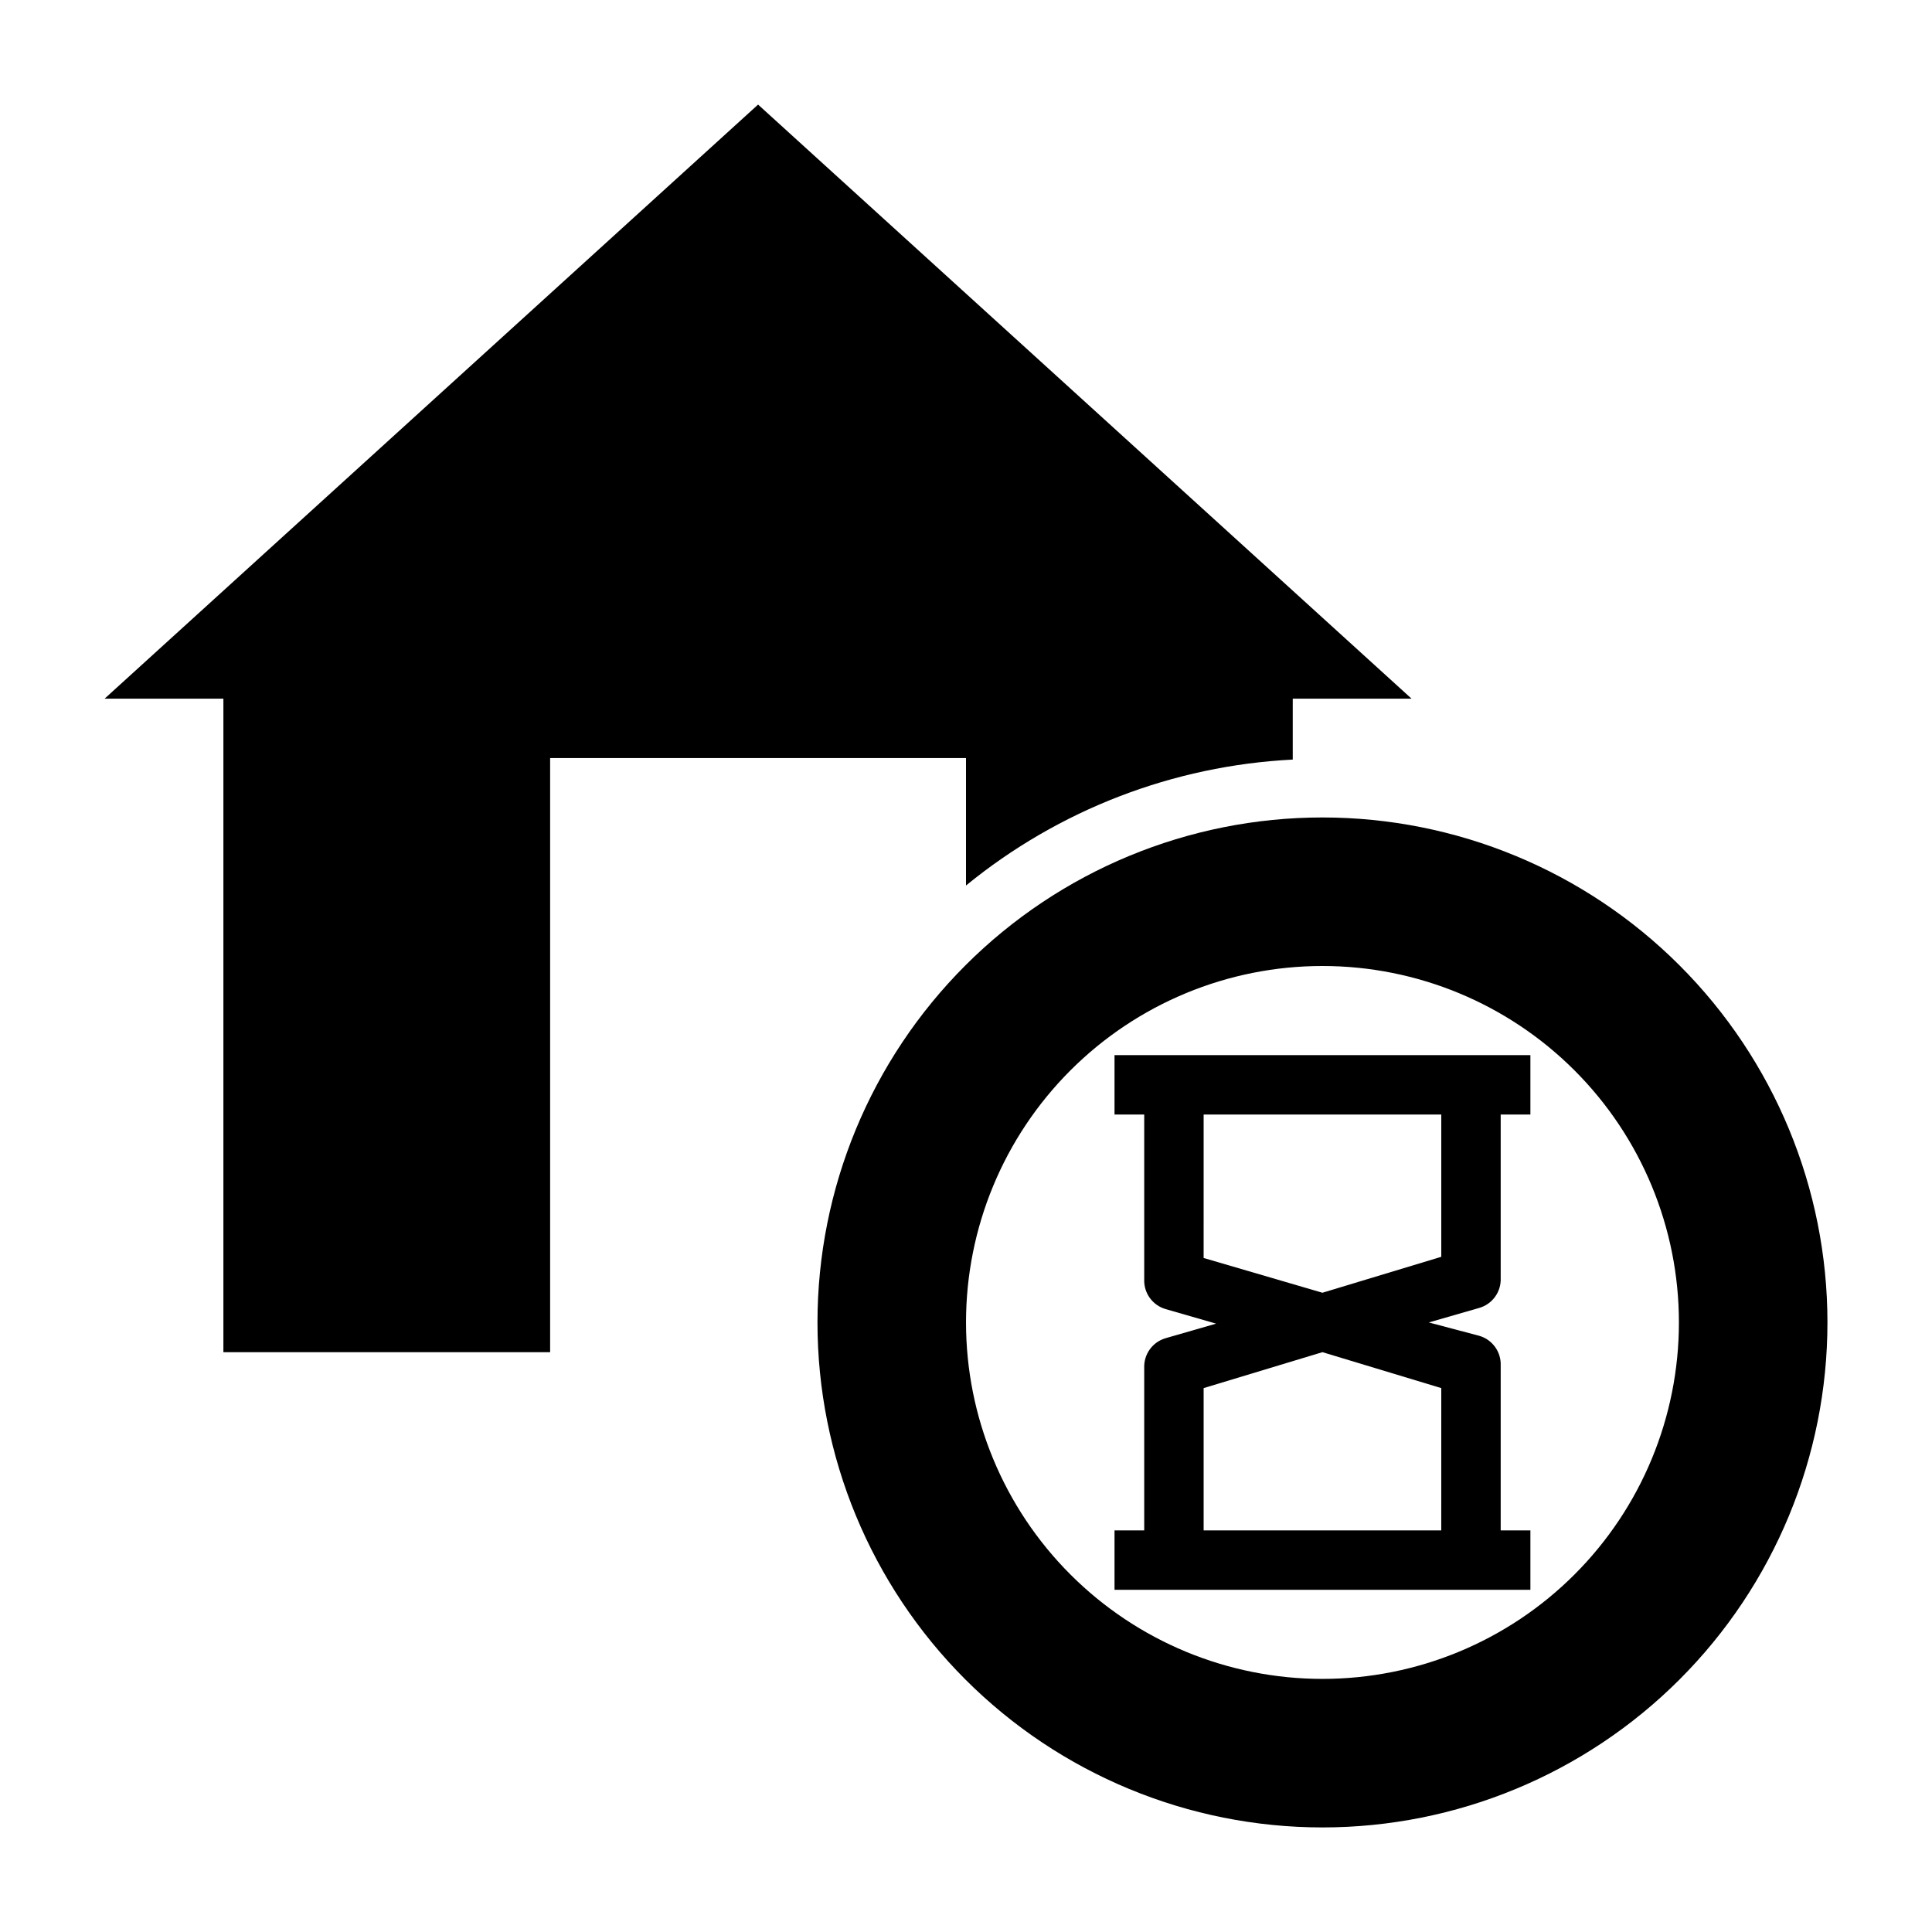 <?xml version="1.0" encoding="UTF-8"?>
<!-- Uploaded to: SVG Repo, www.svgrepo.com, Generator: SVG Repo Mixer Tools -->
<svg fill="#000000" width="800px" height="800px" version="1.1" viewBox="144 144 512 512" xmlns="http://www.w3.org/2000/svg">
 <g>
  <path d="m203.2 329.15v173.19h86.59v-157.44h110.21v33.77c24.562-20.078 54.906-31.773 86.59-33.375v-16.141h31.488l-173.18-157.44-173.18 157.44z"/>
  <path d="m360.64 494.46c0 35.496 14.102 69.531 39.199 94.629 25.094 25.098 59.133 39.199 94.625 39.199 35.496 0 69.531-14.102 94.629-39.199s39.199-59.133 39.199-94.629c0-35.492-14.102-69.531-39.199-94.625-25.098-25.098-59.133-39.199-94.629-39.199-35.492 0-69.531 14.102-94.625 39.199-25.098 25.094-39.199 59.133-39.199 94.625zm228.29 0c0 25.055-9.949 49.082-27.668 66.797-17.715 17.719-41.742 27.668-66.797 27.668-25.051 0-49.078-9.949-66.793-27.668-17.719-17.715-27.668-41.742-27.668-66.797 0-25.051 9.949-49.078 27.668-66.793 17.715-17.719 41.742-27.668 66.793-27.668 25.055 0 49.082 9.949 66.797 27.668 17.719 17.715 27.668 41.742 27.668 66.793z"/>
  <path d="m439.36 439.36h7.871v43.691-0.004c-0.145 3.617 2.195 6.863 5.668 7.875l13.383 3.856-13.383 3.856v0.004c-3.473 1.008-5.812 4.254-5.668 7.871v43.059h-7.871v15.742l110.21 0.004v-15.746h-7.871v-43.688c0.145-3.617-2.195-6.863-5.668-7.875l-13.383-3.543 13.383-3.856c3.473-1.012 5.812-4.258 5.668-7.871v-43.375h7.871v-15.746h-110.21zm86.594 72.5-0.004 37.707h-62.973v-37.707l31.484-9.523zm-62.977-72.5h62.977v37.707l-31.492 9.523-31.488-9.211z"/>
 </g>
</svg>
